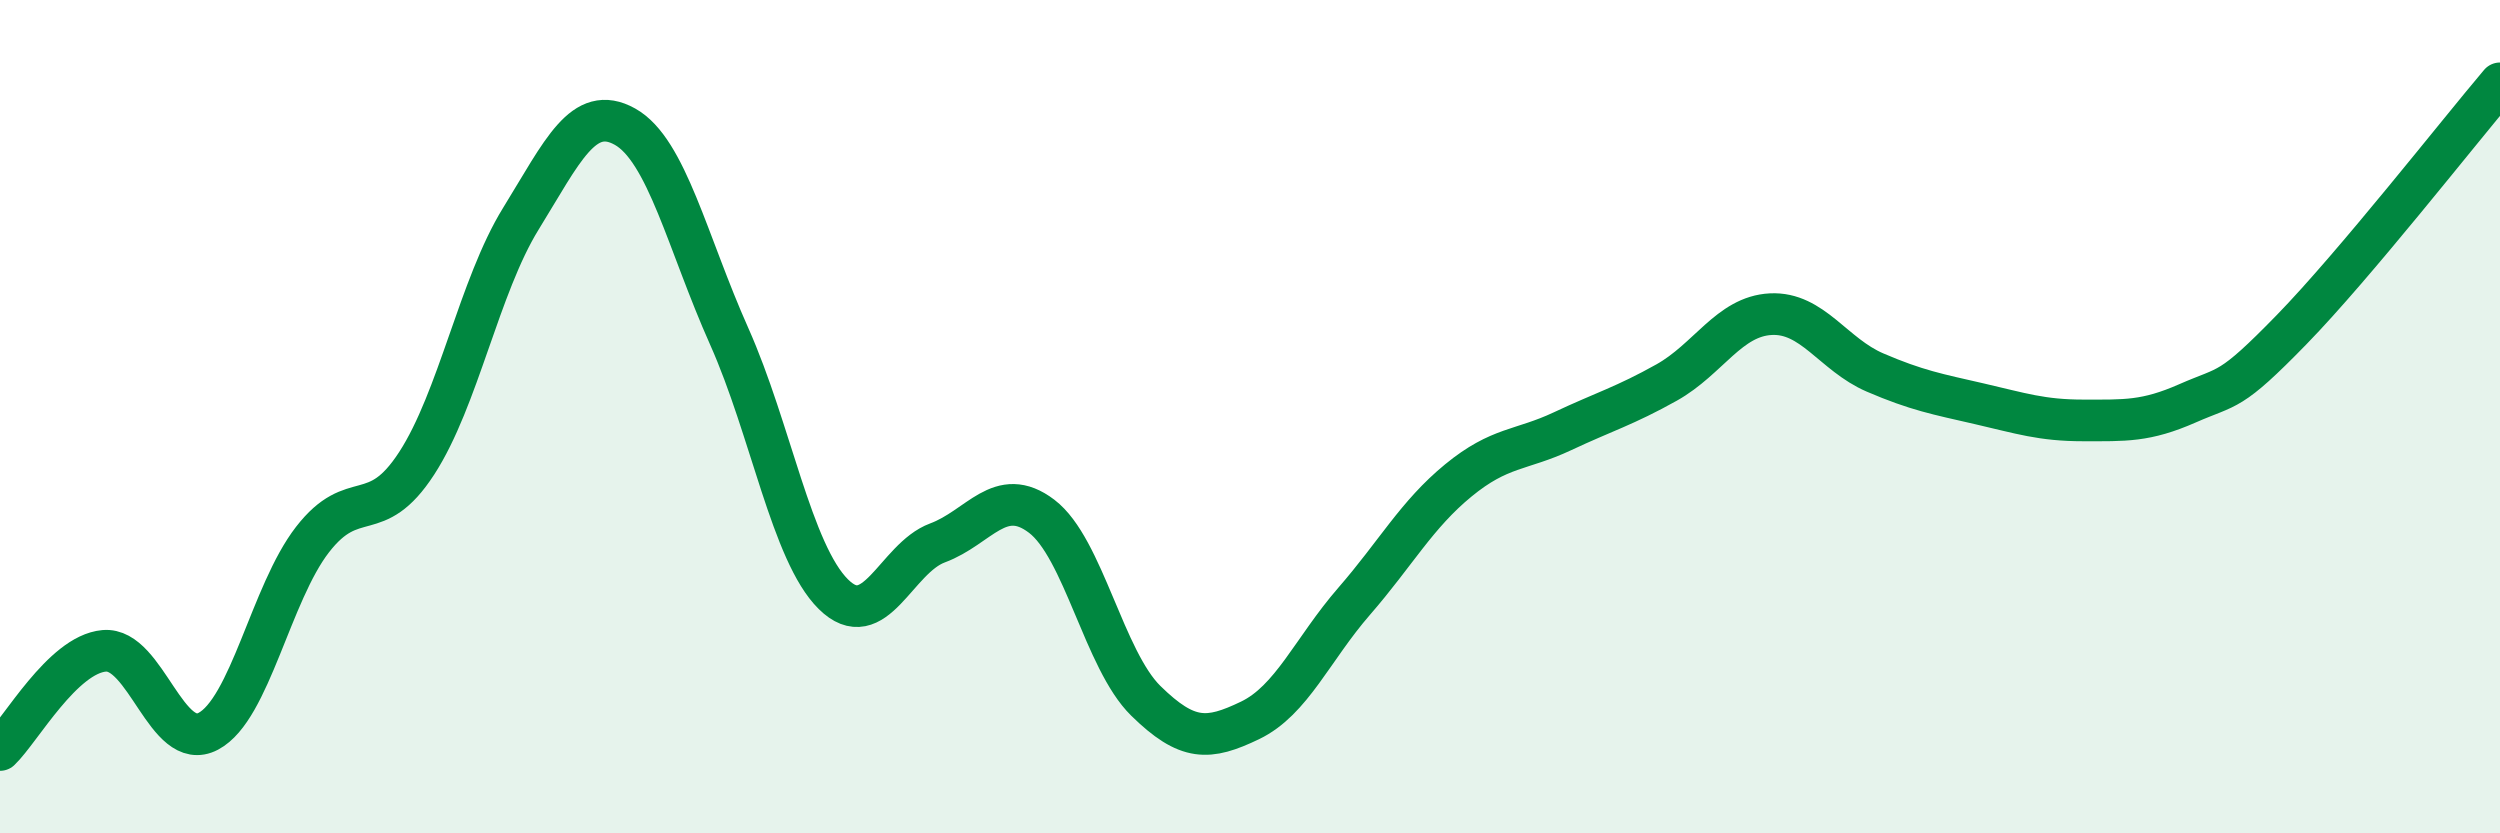 
    <svg width="60" height="20" viewBox="0 0 60 20" xmlns="http://www.w3.org/2000/svg">
      <path
        d="M 0,18 C 0.5,17.52 1.5,15.71 2.5,15.62 C 3.5,15.53 4,18.08 5,17.55 C 6,17.02 6.5,14.24 7.5,12.95 C 8.5,11.66 9,12.66 10,11.12 C 11,9.58 11.5,6.87 12.5,5.25 C 13.5,3.63 14,2.48 15,3.04 C 16,3.6 16.5,5.83 17.5,8.07 C 18.5,10.31 19,13.27 20,14.26 C 21,15.25 21.5,13.4 22.5,13.03 C 23.5,12.66 24,11.63 25,12.39 C 26,13.15 26.5,15.84 27.5,16.82 C 28.5,17.8 29,17.77 30,17.29 C 31,16.81 31.5,15.58 32.5,14.43 C 33.5,13.28 34,12.35 35,11.53 C 36,10.71 36.5,10.82 37.5,10.35 C 38.5,9.88 39,9.74 40,9.18 C 41,8.62 41.5,7.59 42.5,7.54 C 43.5,7.49 44,8.51 45,8.94 C 46,9.37 46.5,9.46 47.5,9.69 C 48.5,9.92 49,10.09 50,10.09 C 51,10.09 51.5,10.12 52.5,9.68 C 53.5,9.24 53.5,9.45 55,7.91 C 56.5,6.37 59,3.18 60,2L60 20L0 20Z"
        fill="#008740"
        opacity="0.1"
        stroke-linecap="round"
        stroke-linejoin="round"
      />
      <path
        d="M 0,18 C 0.5,17.52 1.5,15.71 2.5,15.62 C 3.5,15.53 4,18.08 5,17.55 C 6,17.02 6.5,14.24 7.5,12.95 C 8.5,11.66 9,12.66 10,11.12 C 11,9.58 11.5,6.87 12.5,5.25 C 13.5,3.63 14,2.48 15,3.04 C 16,3.6 16.5,5.83 17.5,8.07 C 18.5,10.31 19,13.27 20,14.26 C 21,15.25 21.5,13.4 22.5,13.03 C 23.5,12.66 24,11.63 25,12.39 C 26,13.15 26.5,15.84 27.5,16.82 C 28.5,17.8 29,17.77 30,17.29 C 31,16.81 31.5,15.58 32.5,14.43 C 33.5,13.28 34,12.35 35,11.53 C 36,10.71 36.5,10.82 37.5,10.35 C 38.5,9.88 39,9.74 40,9.18 C 41,8.62 41.5,7.59 42.5,7.54 C 43.5,7.49 44,8.51 45,8.94 C 46,9.37 46.5,9.46 47.5,9.69 C 48.5,9.92 49,10.09 50,10.09 C 51,10.09 51.5,10.12 52.5,9.68 C 53.5,9.24 53.5,9.45 55,7.91 C 56.5,6.37 59,3.18 60,2"
        stroke="#008740"
        stroke-width="1"
        fill="none"
        stroke-linecap="round"
        stroke-linejoin="round"
      />
    </svg>
  